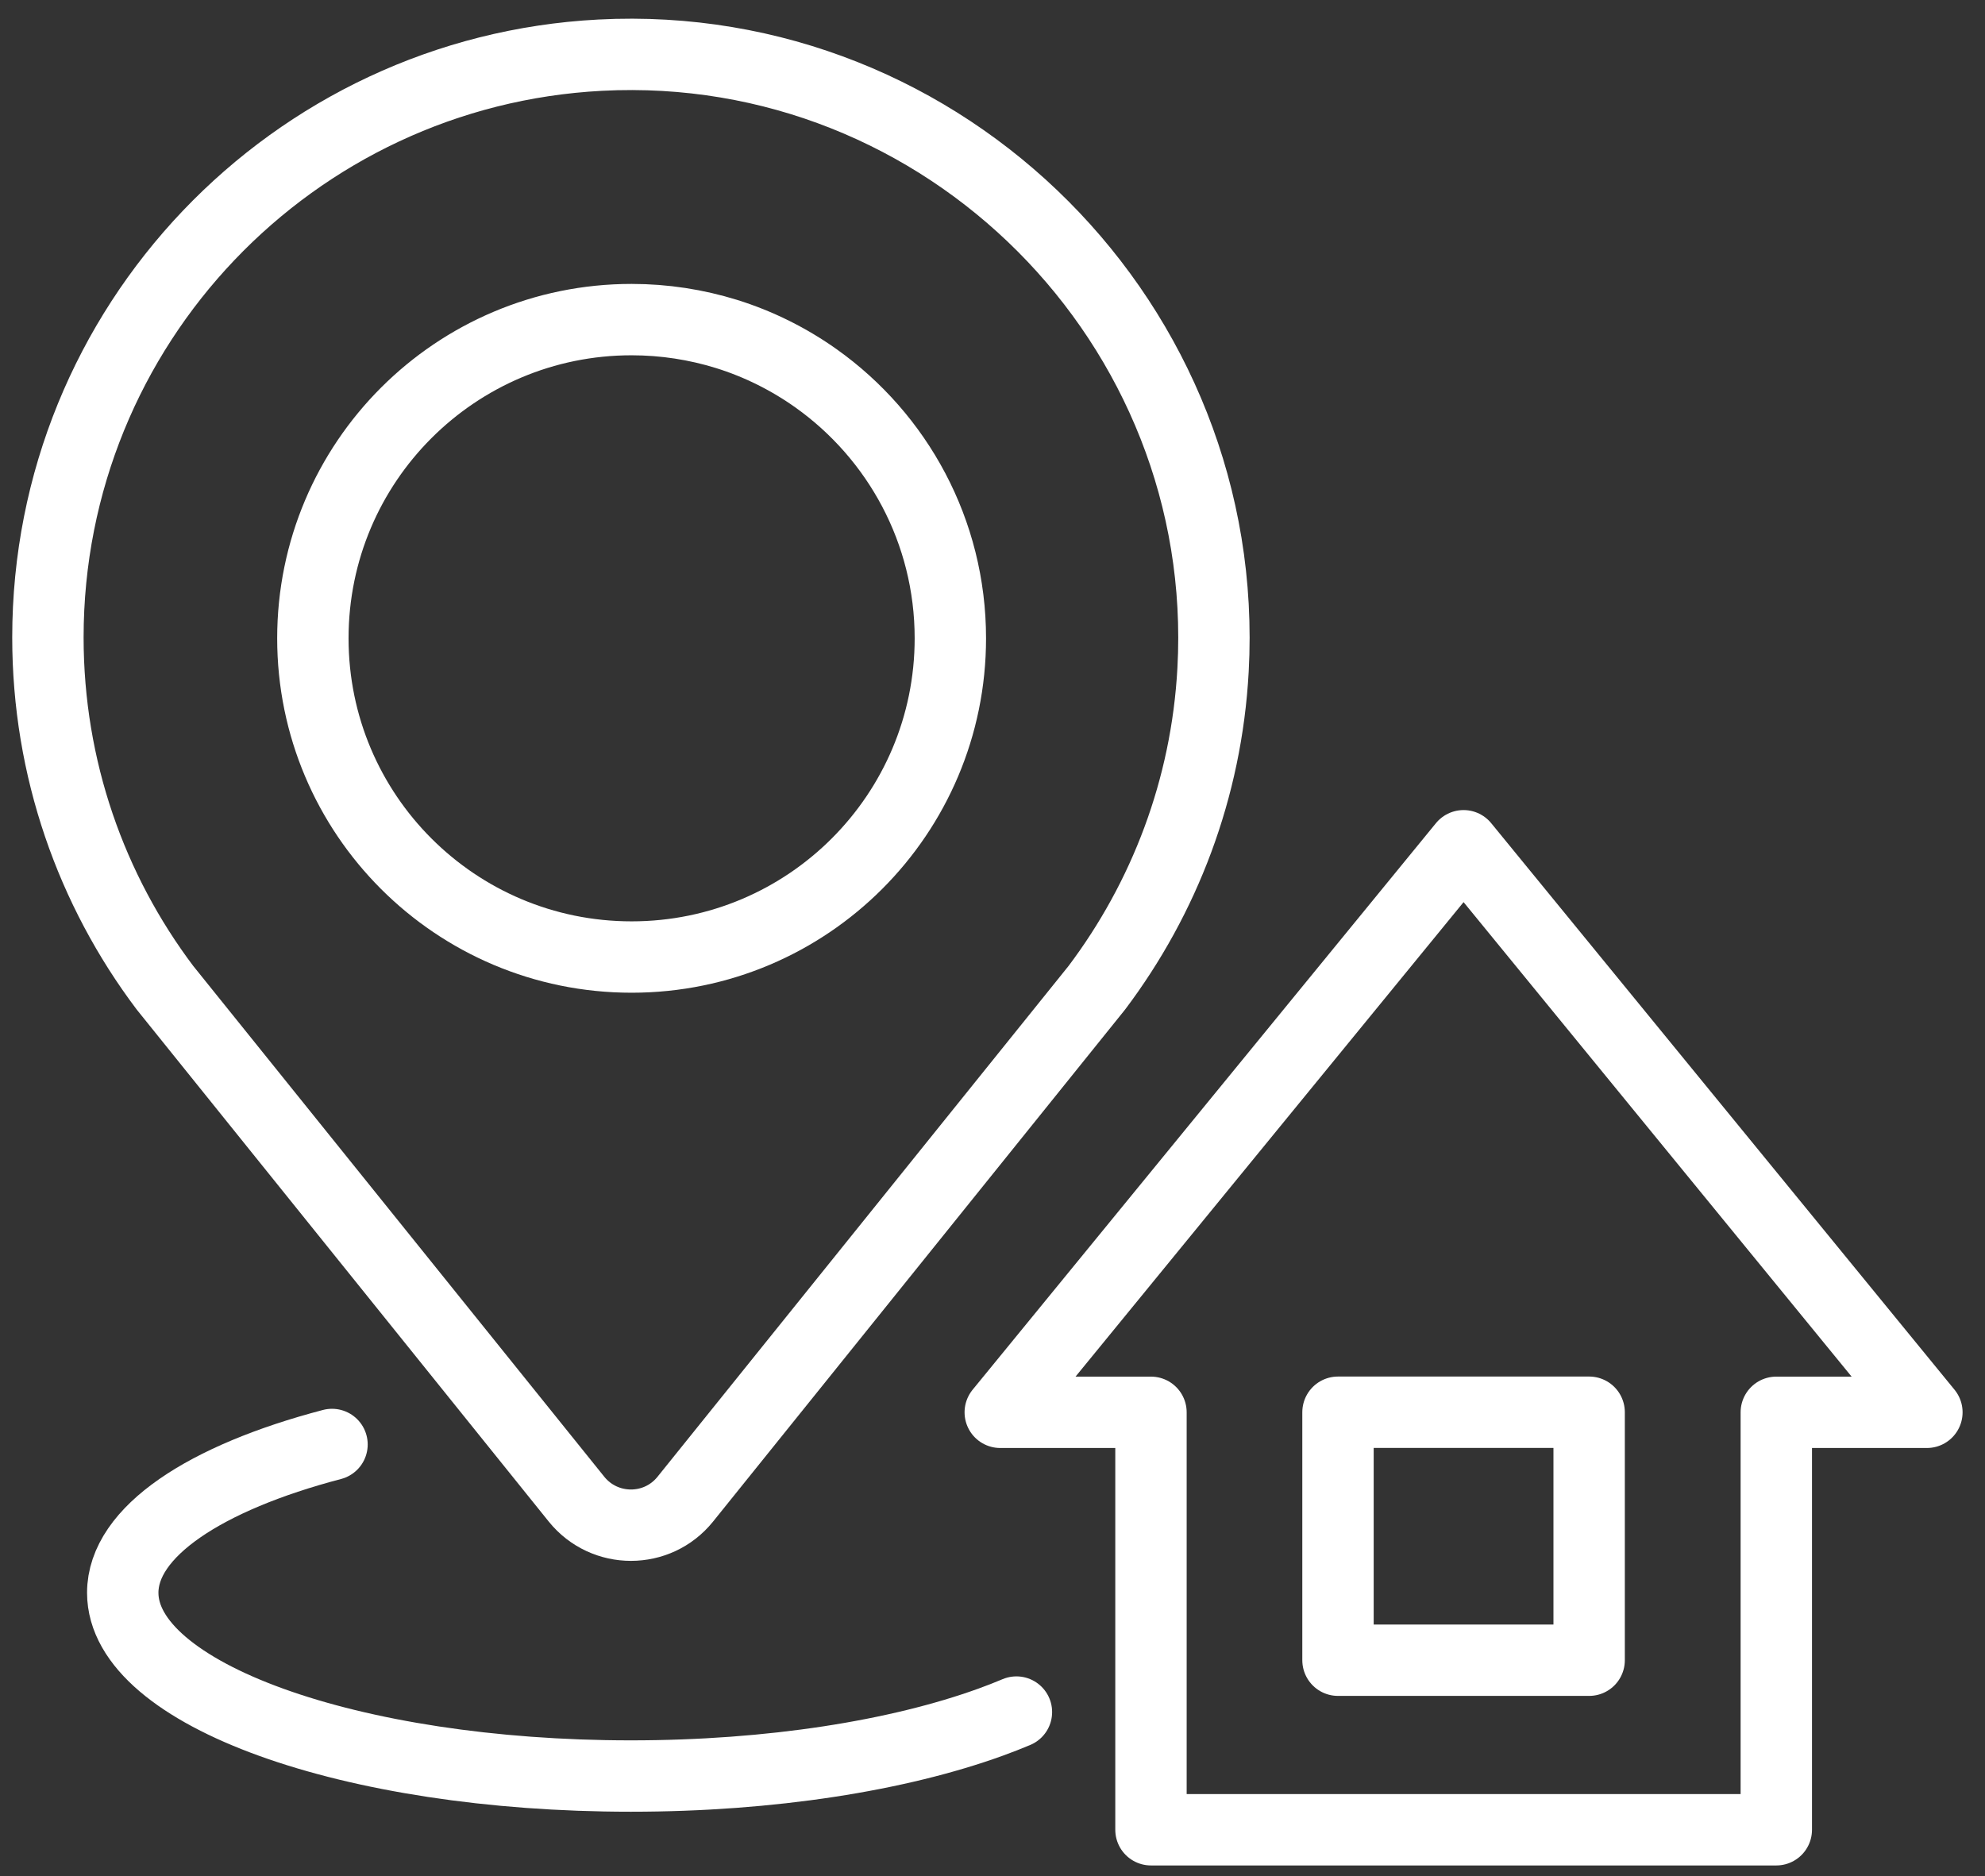 <svg width="73" height="69" viewBox="0 0 73 69" fill="none" xmlns="http://www.w3.org/2000/svg">
<rect x="0" y="0" width="73" height="69" fill="#333333" stroke="none"/>
<path d="M6.066 36.328C3.363 32.741 1.762 28.278 1.762 23.443C1.762 11.977 10.759 2.618 22.074 2.029C34.765 1.37 45.306 11.951 44.611 24.637C44.373 29.012 42.816 33.037 40.338 36.328L25.201 55.141C24.175 56.415 22.233 56.415 21.203 55.141L6.066 36.328Z" stroke="white" stroke-width="2.625" stroke-linecap="round" stroke-linejoin="round"/>
<path d="M34.95 23.477C34.95 29.949 29.704 35.2 23.228 35.2C16.752 35.2 11.506 29.953 11.506 23.477C11.506 17.002 16.752 11.755 23.228 11.755C24.44 11.755 25.612 11.941 26.714 12.282C27.908 12.653 29.018 13.211 30.014 13.918C32.999 16.042 34.95 19.532 34.95 23.477Z" stroke="white" stroke-width="2.625" stroke-linecap="round" stroke-linejoin="round"/>
<path d="M37.38 62.97C37.074 63.099 36.76 63.222 36.428 63.342C33.045 64.567 28.369 65.323 23.198 65.323C12.878 65.323 4.514 62.307 4.514 58.582C4.514 56.34 7.544 54.353 12.21 53.128" stroke="white" stroke-width="2.625" stroke-linecap="round" stroke-linejoin="round"/>
<path d="M70.863 51.945L53.824 31.107L36.785 51.945H42.328V67.299H65.325V51.945H70.863Z" stroke="white" stroke-width="2.625" stroke-linecap="round" stroke-linejoin="round"/>
<path d="M58.442 51.942H49.206V61.063H58.442V51.942Z" stroke="white" stroke-width="2.625" stroke-linecap="round" stroke-linejoin="round"/>
</svg>
